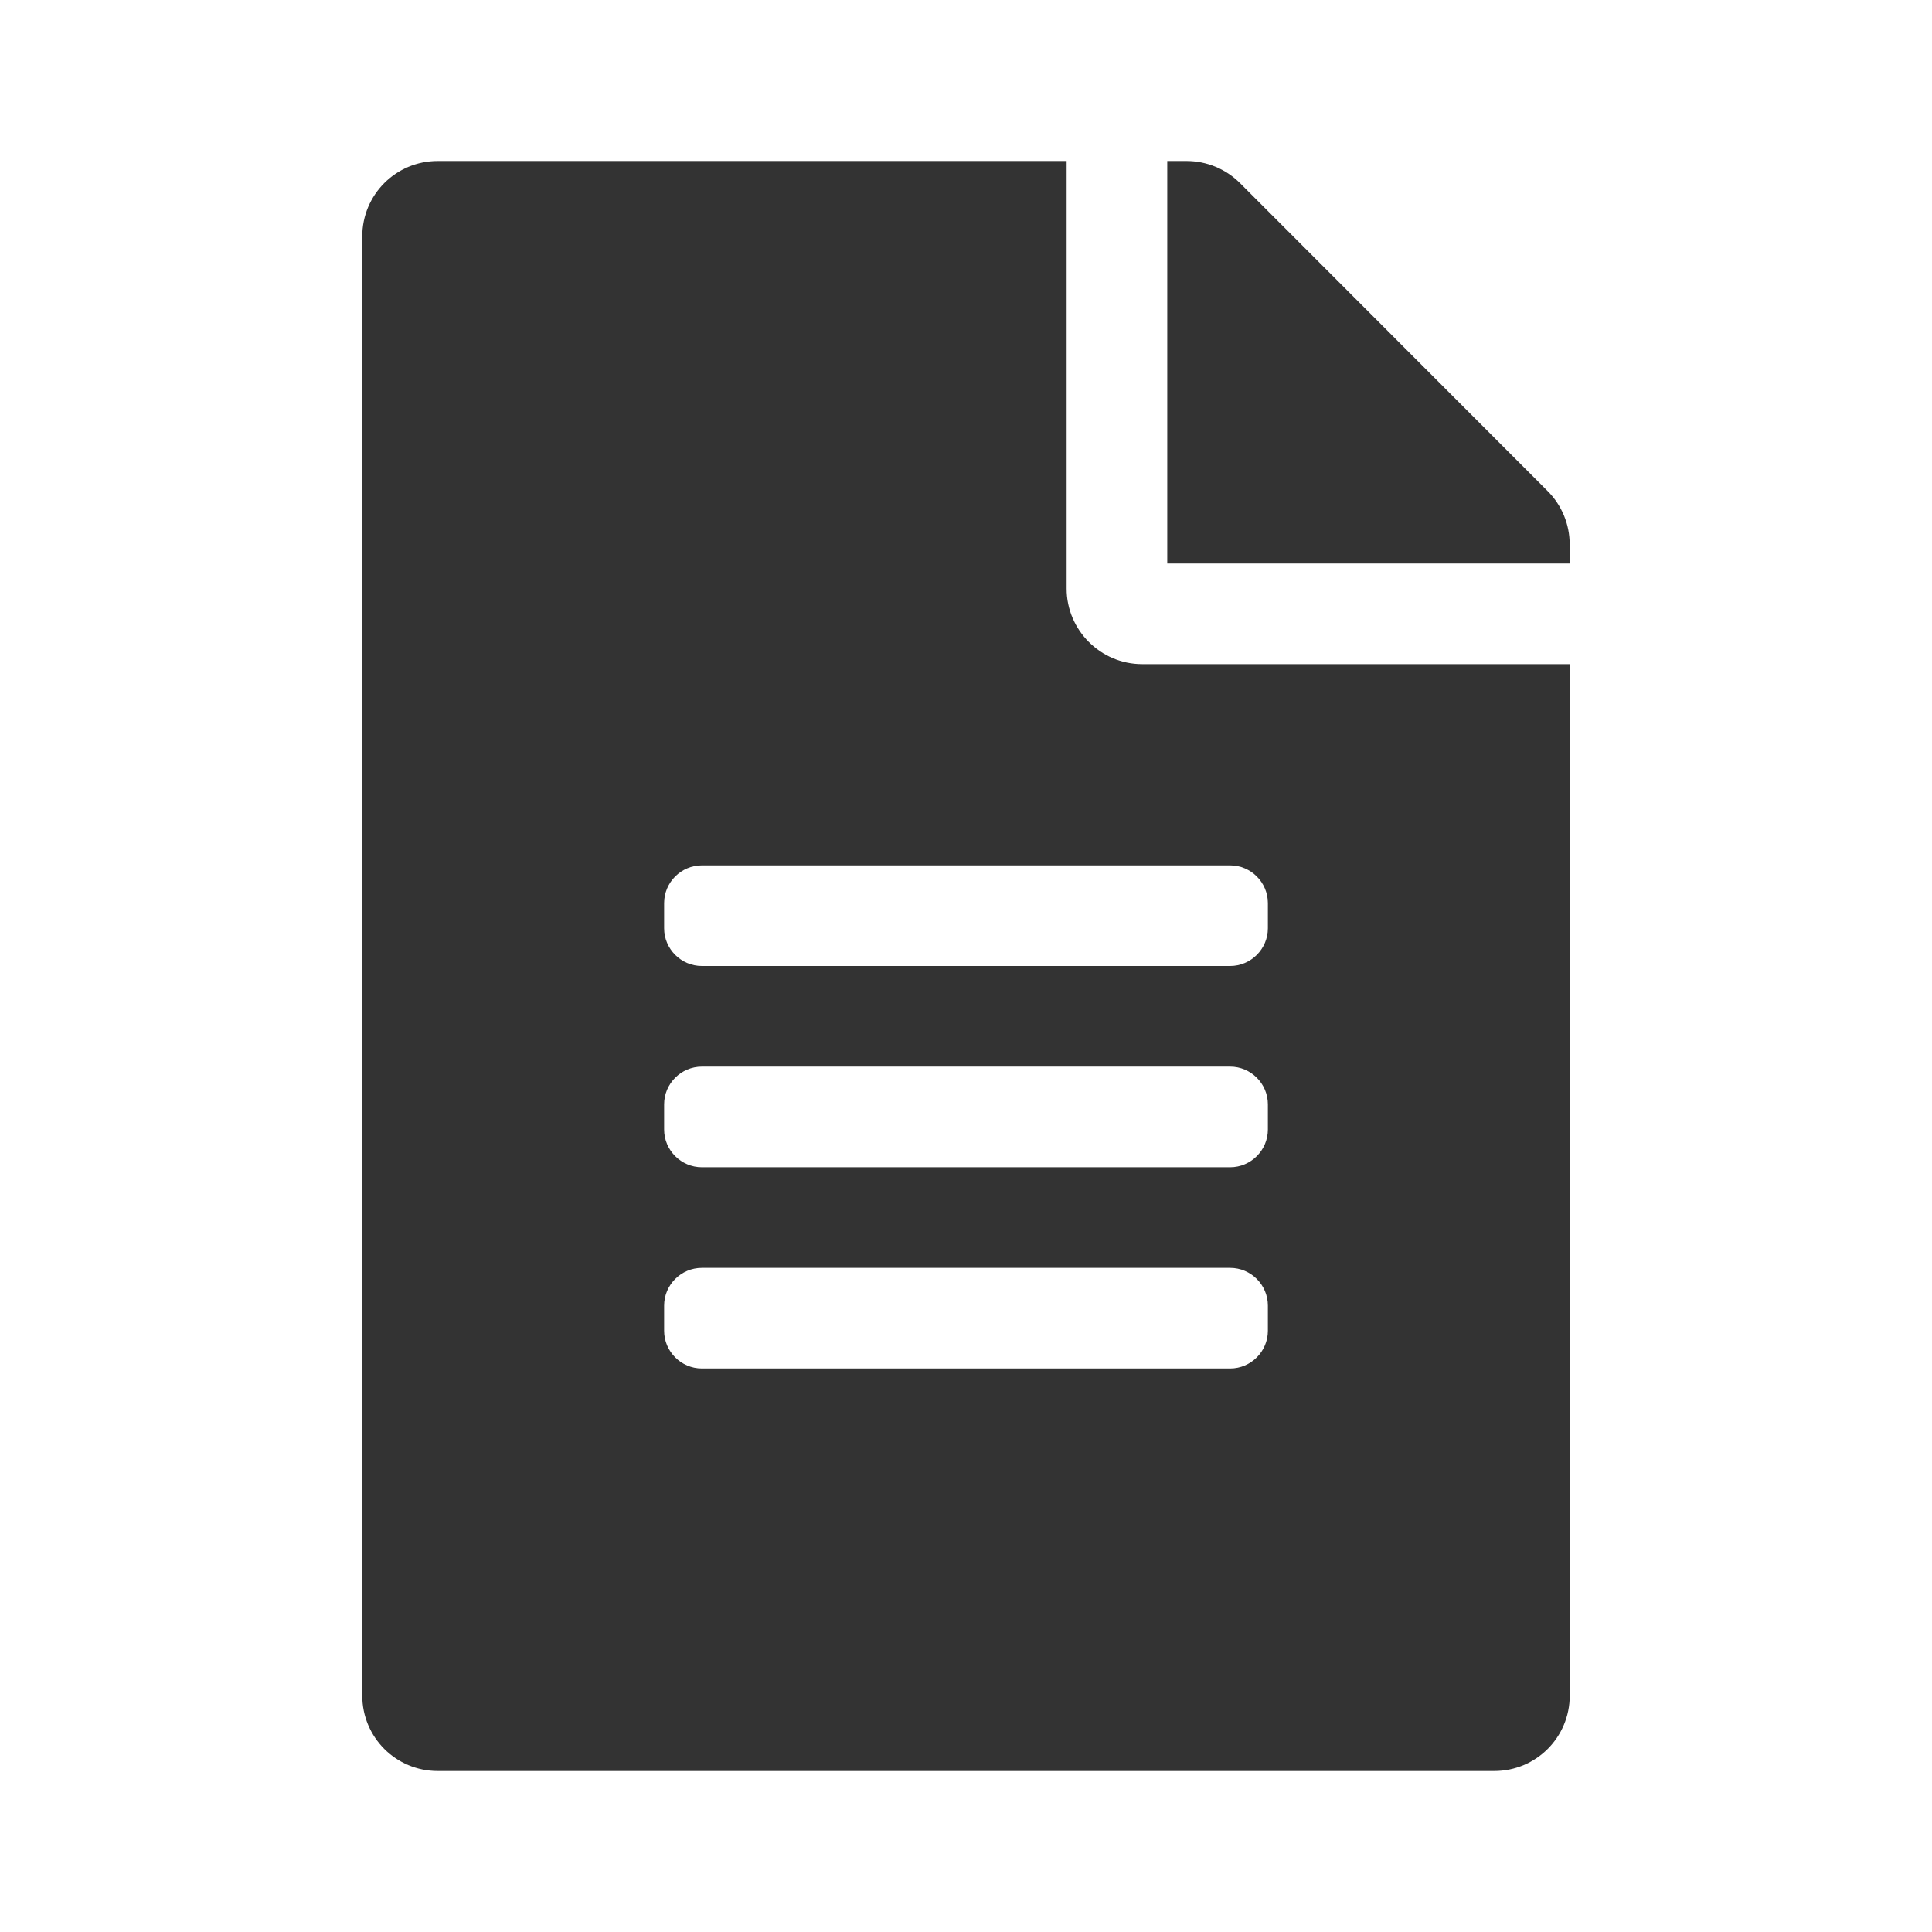 <?xml version="1.0" encoding="utf-8"?>
<!-- Generator: Adobe Illustrator 24.1.0, SVG Export Plug-In . SVG Version: 6.00 Build 0)  -->
<svg version="1.1" id="レイヤー_1" xmlns="http://www.w3.org/2000/svg" xmlns:xlink="http://www.w3.org/1999/xlink" x="0px"
	 y="0px" width="24px" height="24px" viewBox="0 0 24 24" style="enable-background:new 0 0 24 24;" xml:space="preserve">
<style type="text/css">
	.st0{fill:#333333;}
</style>
<g>
	<path class="st0" d="M14.188,8.25H19.5v12.812c0,0.52-0.418,0.938-0.938,0.938H5.438C4.918,22,4.5,21.582,4.5,21.062V2.938
		C4.5,2.418,4.918,2,5.438,2h7.812v5.312C13.25,7.828,13.672,8.25,14.188,8.25z M15.281,10.75H8.719
		c-0.258,0-0.469,0.211-0.469,0.469v0.312C8.25,11.789,8.461,12,8.719,12h6.562c0.258,0,0.469-0.211,0.469-0.469v-0.312
		C15.75,10.961,15.539,10.75,15.281,10.75z M15.75,13.719c0-0.258-0.211-0.469-0.469-0.469H8.719c-0.258,0-0.469,0.211-0.469,0.469
		v0.312c0,0.258,0.211,0.469,0.469,0.469h6.562c0.258,0,0.469-0.211,0.469-0.469V13.719z M15.75,16.219
		c0-0.258-0.211-0.469-0.469-0.469H8.719c-0.258,0-0.469,0.211-0.469,0.469v0.312C8.25,16.789,8.461,17,8.719,17h6.562
		c0.258,0,0.469-0.211,0.469-0.469V16.219z M19.5,7h-5V2h0.238c0.25,0,0.488,0.098,0.664,0.273l3.824,3.828
		c0.176,0.176,0.273,0.414,0.273,0.66V7z"/>
</g>
</svg>
